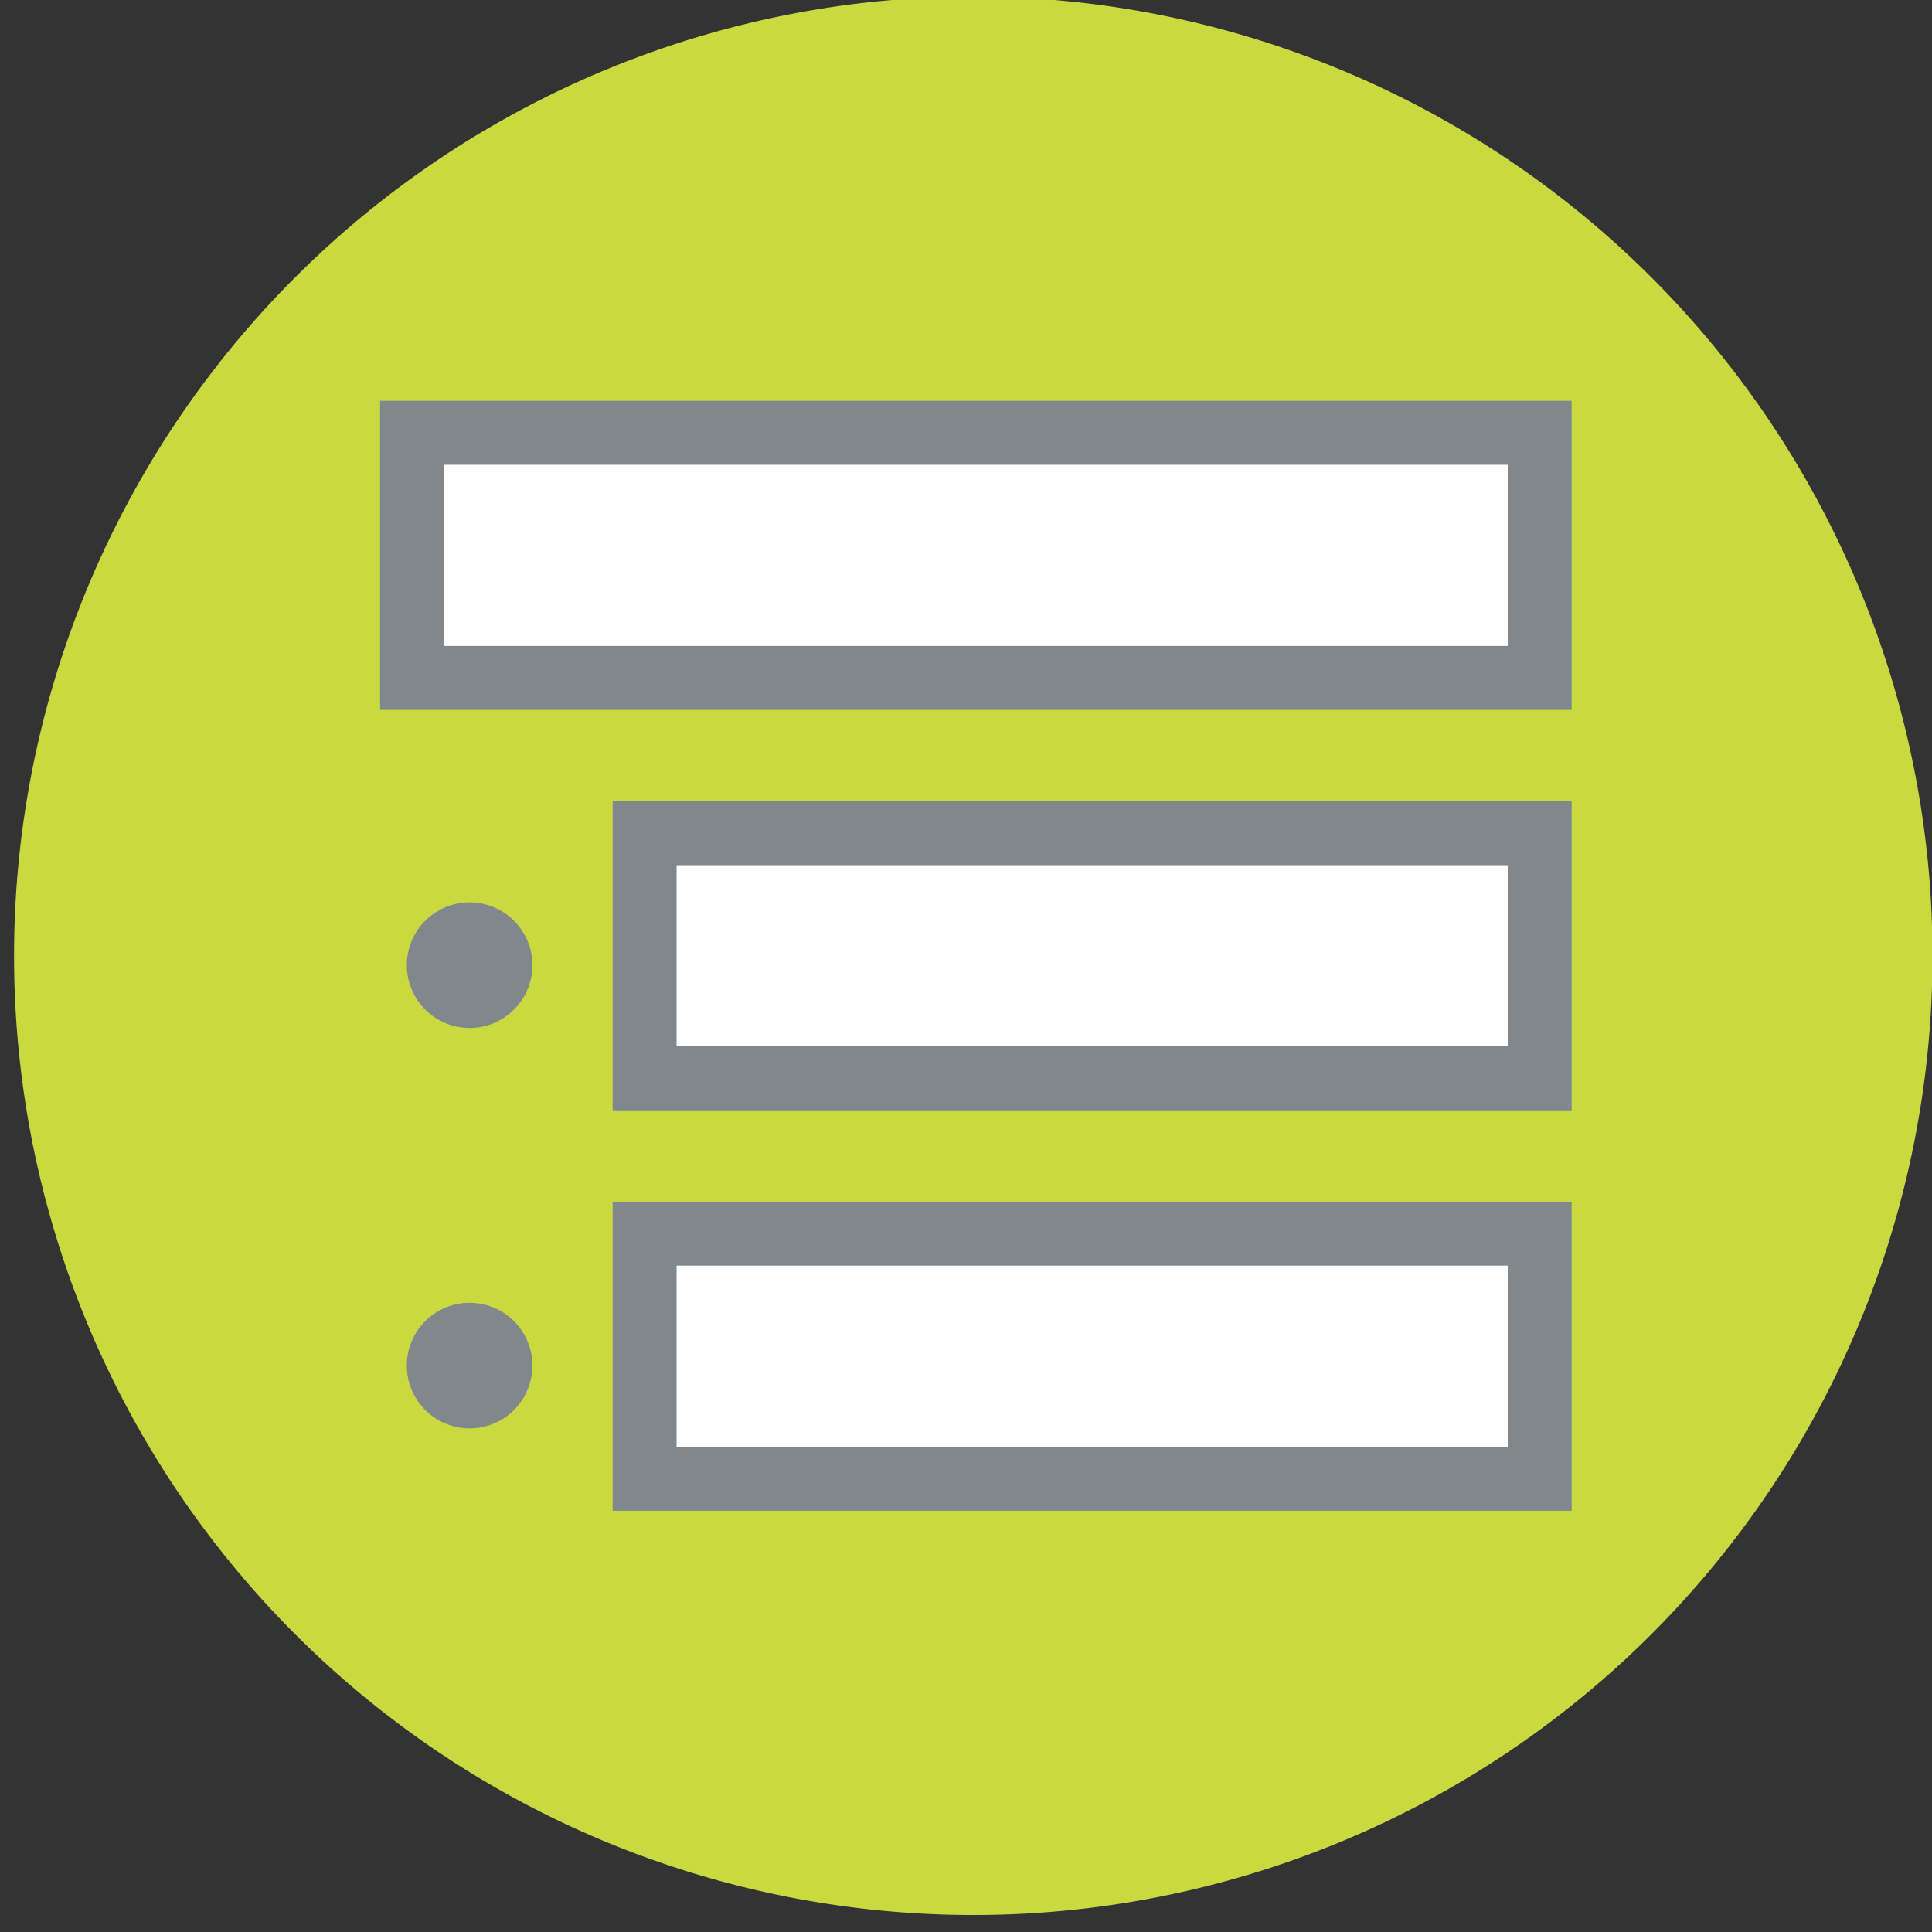<svg xmlns="http://www.w3.org/2000/svg" xmlns:xlink="http://www.w3.org/1999/xlink" width="120" height="120" viewBox="0 0 120 120">
  <rect x="0" y="0" width="120" height="120" fill="#333333" stroke="none"/>
  <defs>
    <clipPath id="clip-path">
      <rect id="長方形_431" data-name="長方形 431" width="120" height="120" transform="translate(-0.102 0.14)" fill="none"/>
    </clipPath>
  </defs>
  <g id="グループ_308" data-name="グループ 308" transform="translate(0.102 -0.14)">
    <g id="グループ_307" data-name="グループ 307" transform="translate(0 0)" clip-path="url(#clip-path)">
      <path id="パス_560" data-name="パス 560" d="M59.579,0A59.579,59.579,0,1,1,0,59.579,59.578,59.578,0,0,1,59.579,0" transform="translate(0.771 -0.073)" fill="#cad940"/>
      <rect id="長方形_428" data-name="長方形 428" width="70.039" height="15.226" transform="translate(25.492 27.022)" fill="#fff"/>
      <path id="パス_561" data-name="パス 561" d="M85.459,31.841H11.448v-19.2H85.459ZM15.42,27.869H81.487V16.615H15.42Z" transform="translate(12.058 12.393)" fill="#80888d"/>
      <rect id="長方形_429" data-name="長方形 429" width="55.595" height="15.226" transform="translate(39.936 51.892)" fill="#fff"/>
      <path id="パス_562" data-name="パス 562" d="M78.288,44.364H18.721v-19.2H78.288ZM22.693,40.392H74.316V29.138H22.693Z" transform="translate(19.229 24.74)" fill="#80888d"/>
      <rect id="長方形_430" data-name="長方形 430" width="55.595" height="15.226" transform="translate(39.936 76.764)" fill="#fff"/>
      <path id="パス_563" data-name="パス 563" d="M78.288,56.888H18.721V37.69H78.288ZM22.693,52.916H74.316V41.662H22.693Z" transform="translate(19.229 37.088)" fill="#80888d"/>
      <path id="パス_564" data-name="パス 564" d="M20.084,32.23a3.9,3.9,0,1,1-3.9-3.9,3.9,3.9,0,0,1,3.9,3.9" transform="translate(12.883 27.859)" fill="#80888d" fill-rule="evenodd"/>
      <path id="パス_565" data-name="パス 565" d="M20.084,44.753a3.9,3.9,0,1,1-3.9-3.9,3.9,3.9,0,0,1,3.9,3.9" transform="translate(12.883 40.207)" fill="#80888d" fill-rule="evenodd"/>
    </g>
  </g>
</svg>
